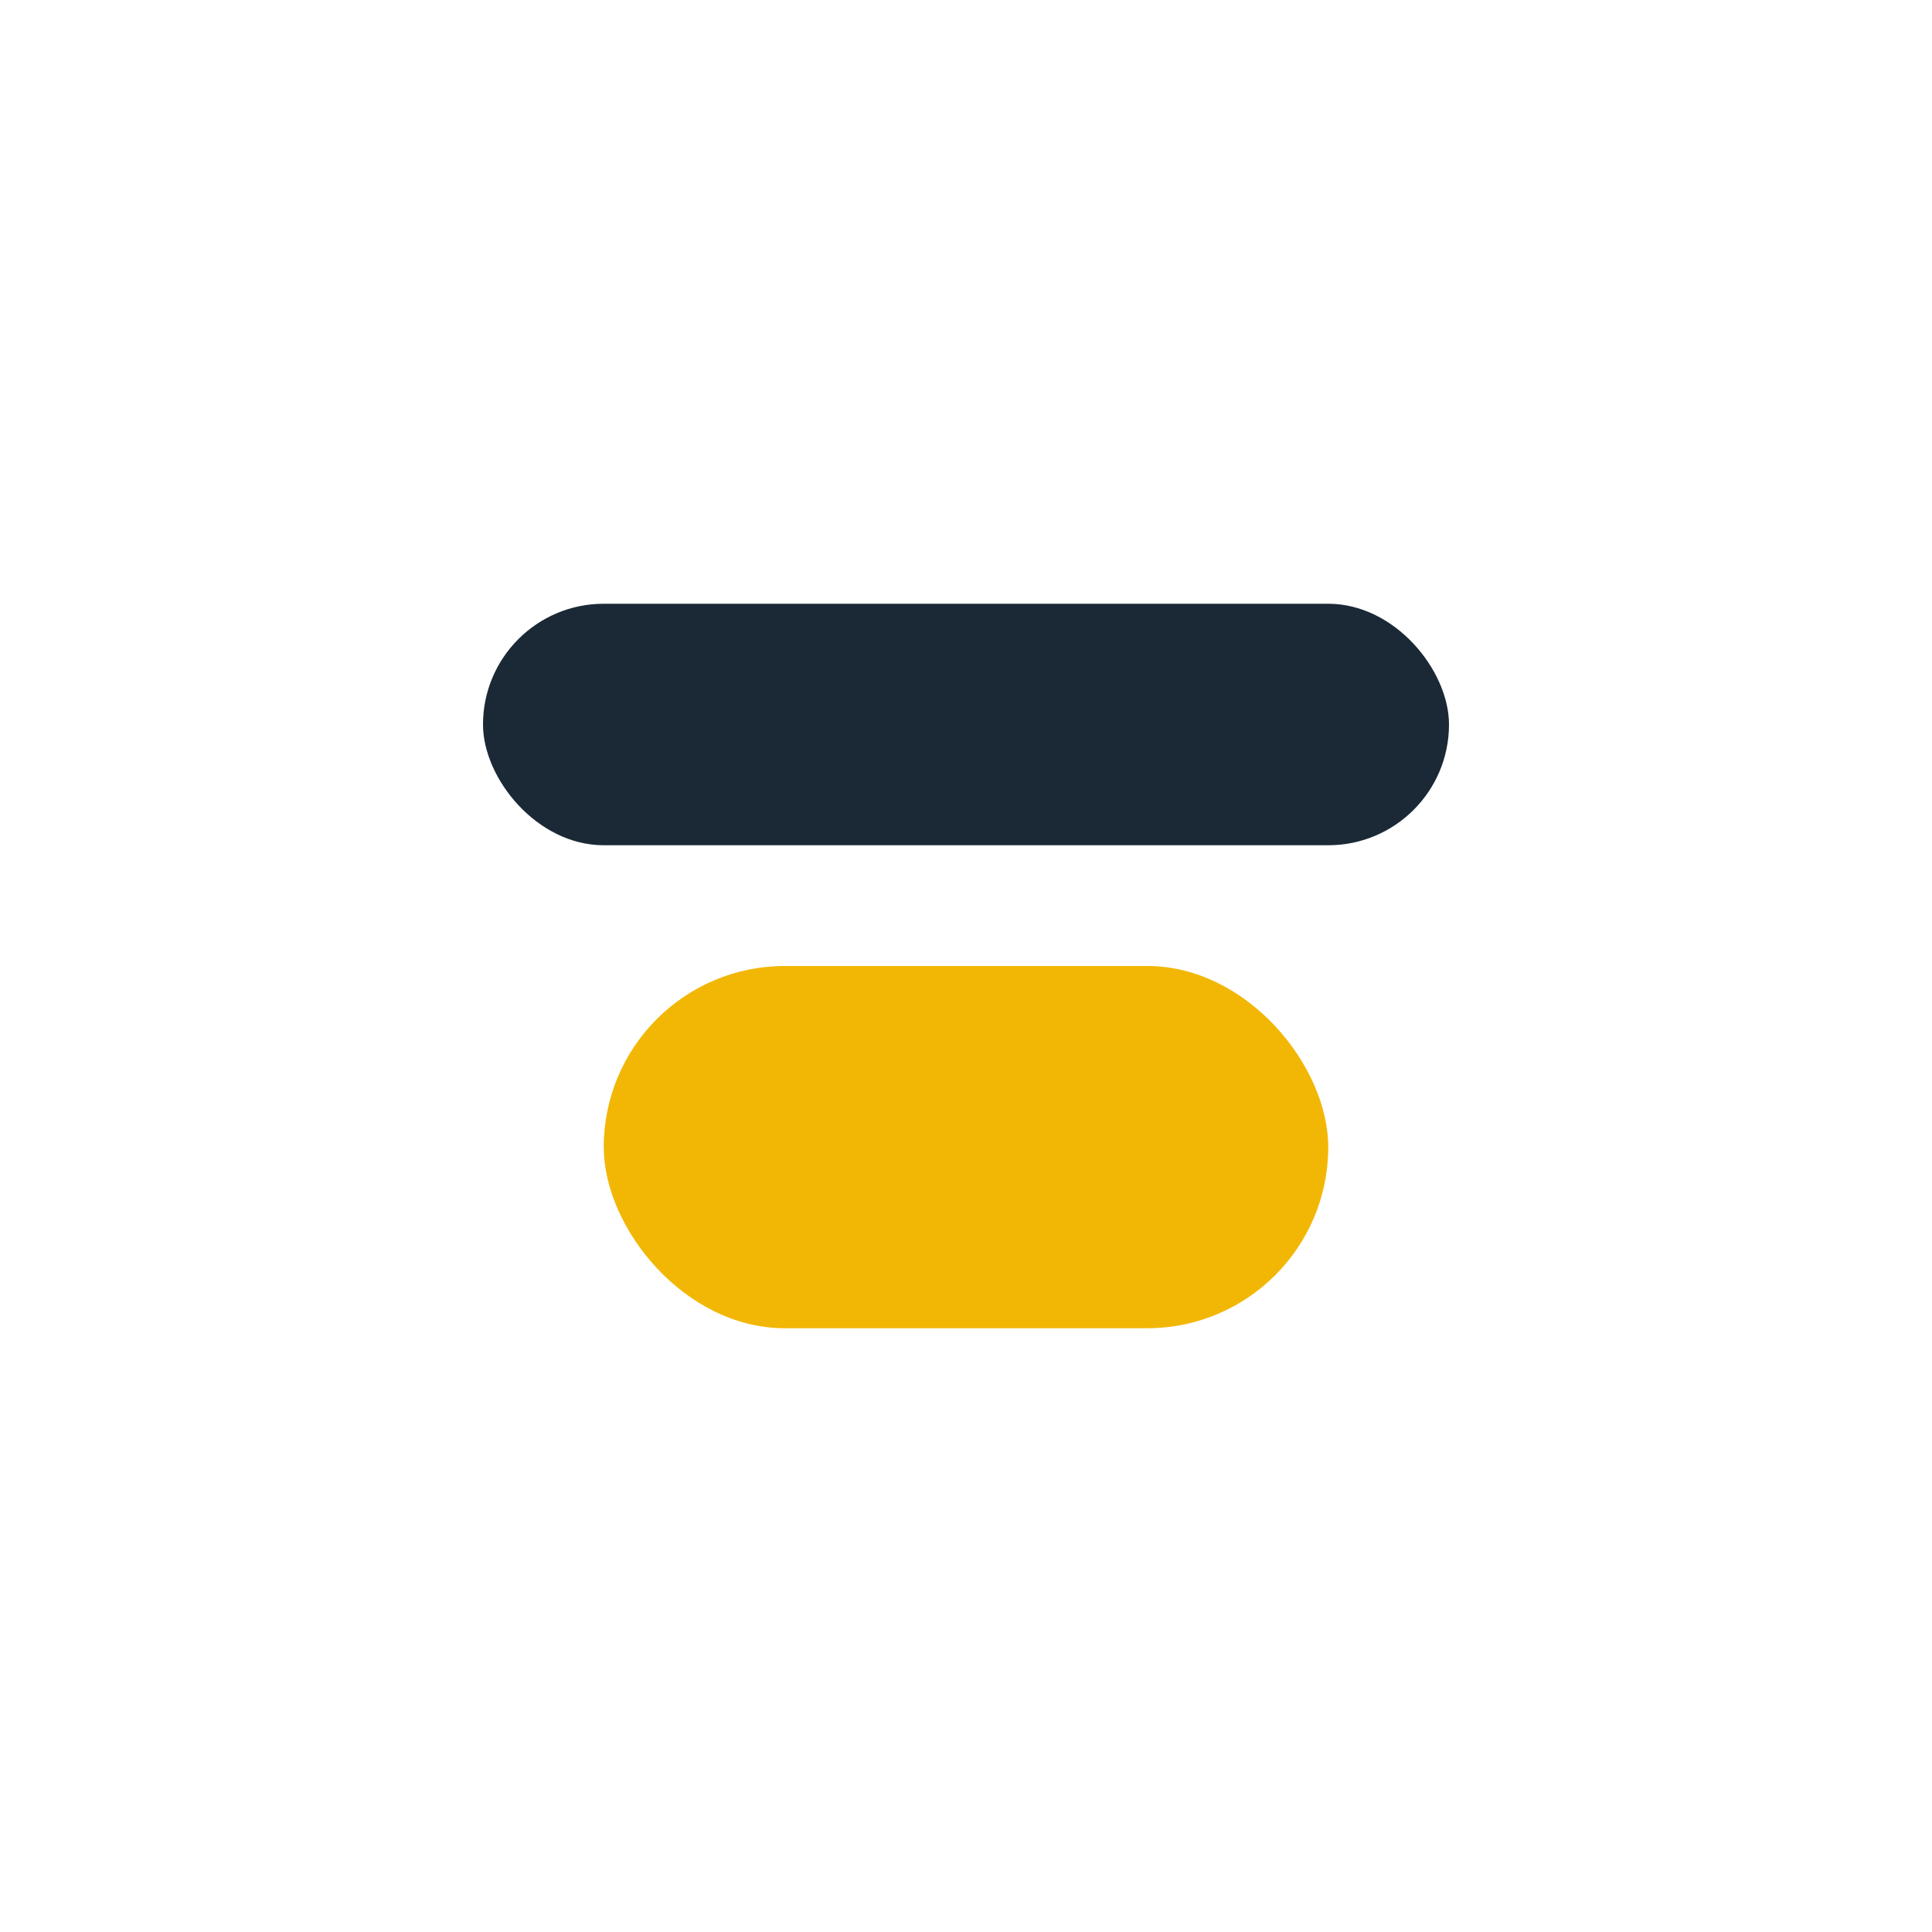 <?xml version="1.0" encoding="UTF-8"?>
<svg xmlns="http://www.w3.org/2000/svg" width="32" height="32" viewBox="0 0 32 32"><rect x="8" y="10" width="16" height="4" rx="2" fill="#1B2936"/><rect x="10" y="16" width="12" height="6" rx="3" fill="#F2B705"/></svg>